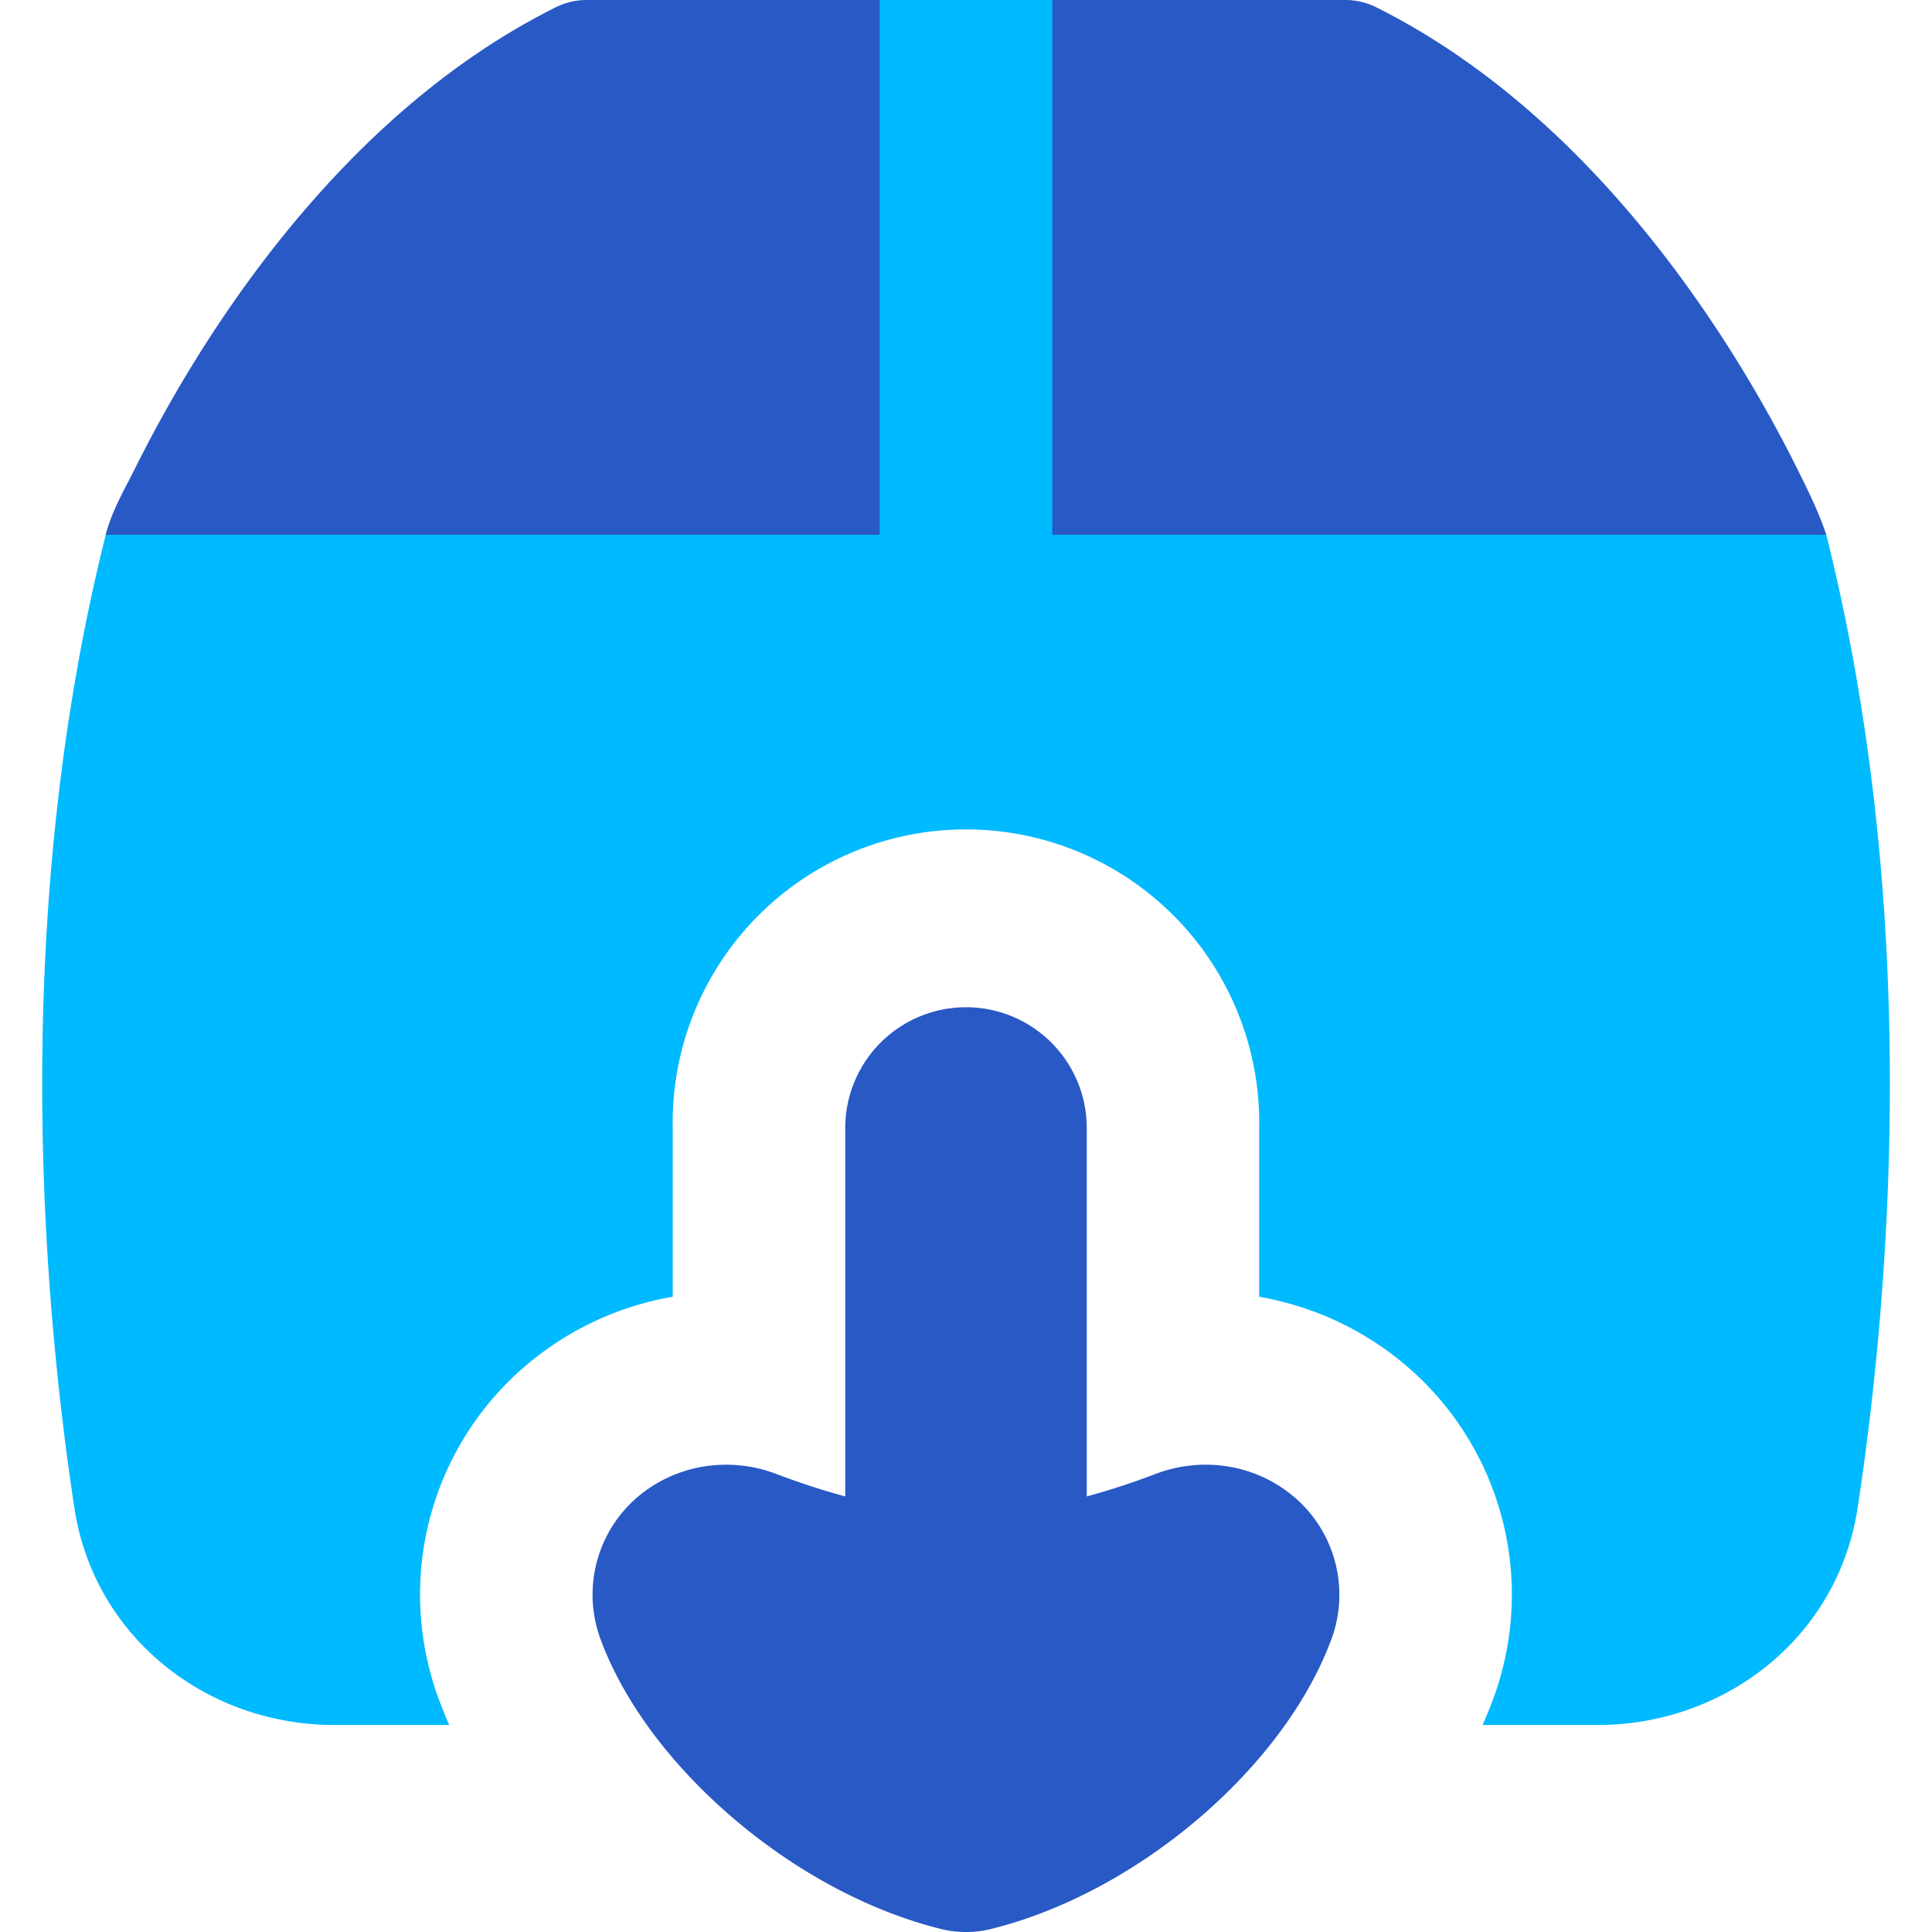 <svg xmlns="http://www.w3.org/2000/svg" fill="none" viewBox="0 0 20 20" height="20" width="20" id="Download-Box-1--Streamline-Flex.svg"><desc>Download Box 1 Streamline Icon: https://streamlinehq.com</desc><g id="Download-Box-1--Streamline-Flex.svg"><path id="Subtract" fill="#2859c5" d="M18.906 5.536H1.094c0.051 -0.2 0.153 -0.396 0.25 -0.581l0.071 -0.14c0.189 -0.377 0.471 -0.896 0.847 -1.46 0.746 -1.119 1.901 -2.486 3.49 -3.279A0.714 0.714 0 0 1 6.071 0l7.857 0a0.714 0.714 0 0 1 0.32 0.076c1.587 0.794 2.743 2.16 3.489 3.279 0.377 0.564 0.66 1.083 0.849 1.46 0.117 0.234 0.236 0.471 0.32 0.721Z" stroke-width="1"></path><path id="Subtract_2" fill="#00baff" fill-rule="evenodd" d="M18.906 5.536H10.893V0l-1.786 0v5.536H1.094l-0.001 0.006C0.1 9.513 0.444 13.463 0.77 15.61c0.206 1.353 1.386 2.247 2.689 2.247l1.191 0a5.11 5.11 0 0 1 -0.093 -0.229 3.114 3.114 0 0 1 1.021 -3.6 3.171 3.171 0 0 1 1.386 -0.604V11.677a3.036 3.036 0 1 1 6.071 0v1.747c0.489 0.086 0.964 0.283 1.386 0.604a3.114 3.114 0 0 1 1.021 3.6c-0.029 0.077 -0.061 0.153 -0.094 0.229l1.193 0c1.303 0 2.483 -0.894 2.689 -2.247 0.327 -2.147 0.671 -6.096 -0.323 -10.069l-0.001 -0.006Z" clip-rule="evenodd" stroke-width="1"></path><path id="Union" fill="#2859c5" fill-rule="evenodd" d="M6.226 16.993a1.329 1.329 0 0 1 0.434 -1.544c0.4 -0.304 0.926 -0.364 1.381 -0.189 0.203 0.077 0.446 0.16 0.709 0.231l0 -3.814a1.25 1.25 0 1 1 2.5 0l0 3.814a7.371 7.371 0 0 0 0.707 -0.231c0.457 -0.176 0.983 -0.114 1.381 0.189a1.329 1.329 0 0 1 0.436 1.543c-0.267 0.703 -0.793 1.347 -1.381 1.846 -0.596 0.504 -1.34 0.933 -2.131 1.13a1.08 1.08 0 0 1 -0.524 0c-0.79 -0.197 -1.534 -0.626 -2.129 -1.13 -0.59 -0.5 -1.116 -1.143 -1.383 -1.844Z" clip-rule="evenodd" stroke-width="1"></path></g></svg>